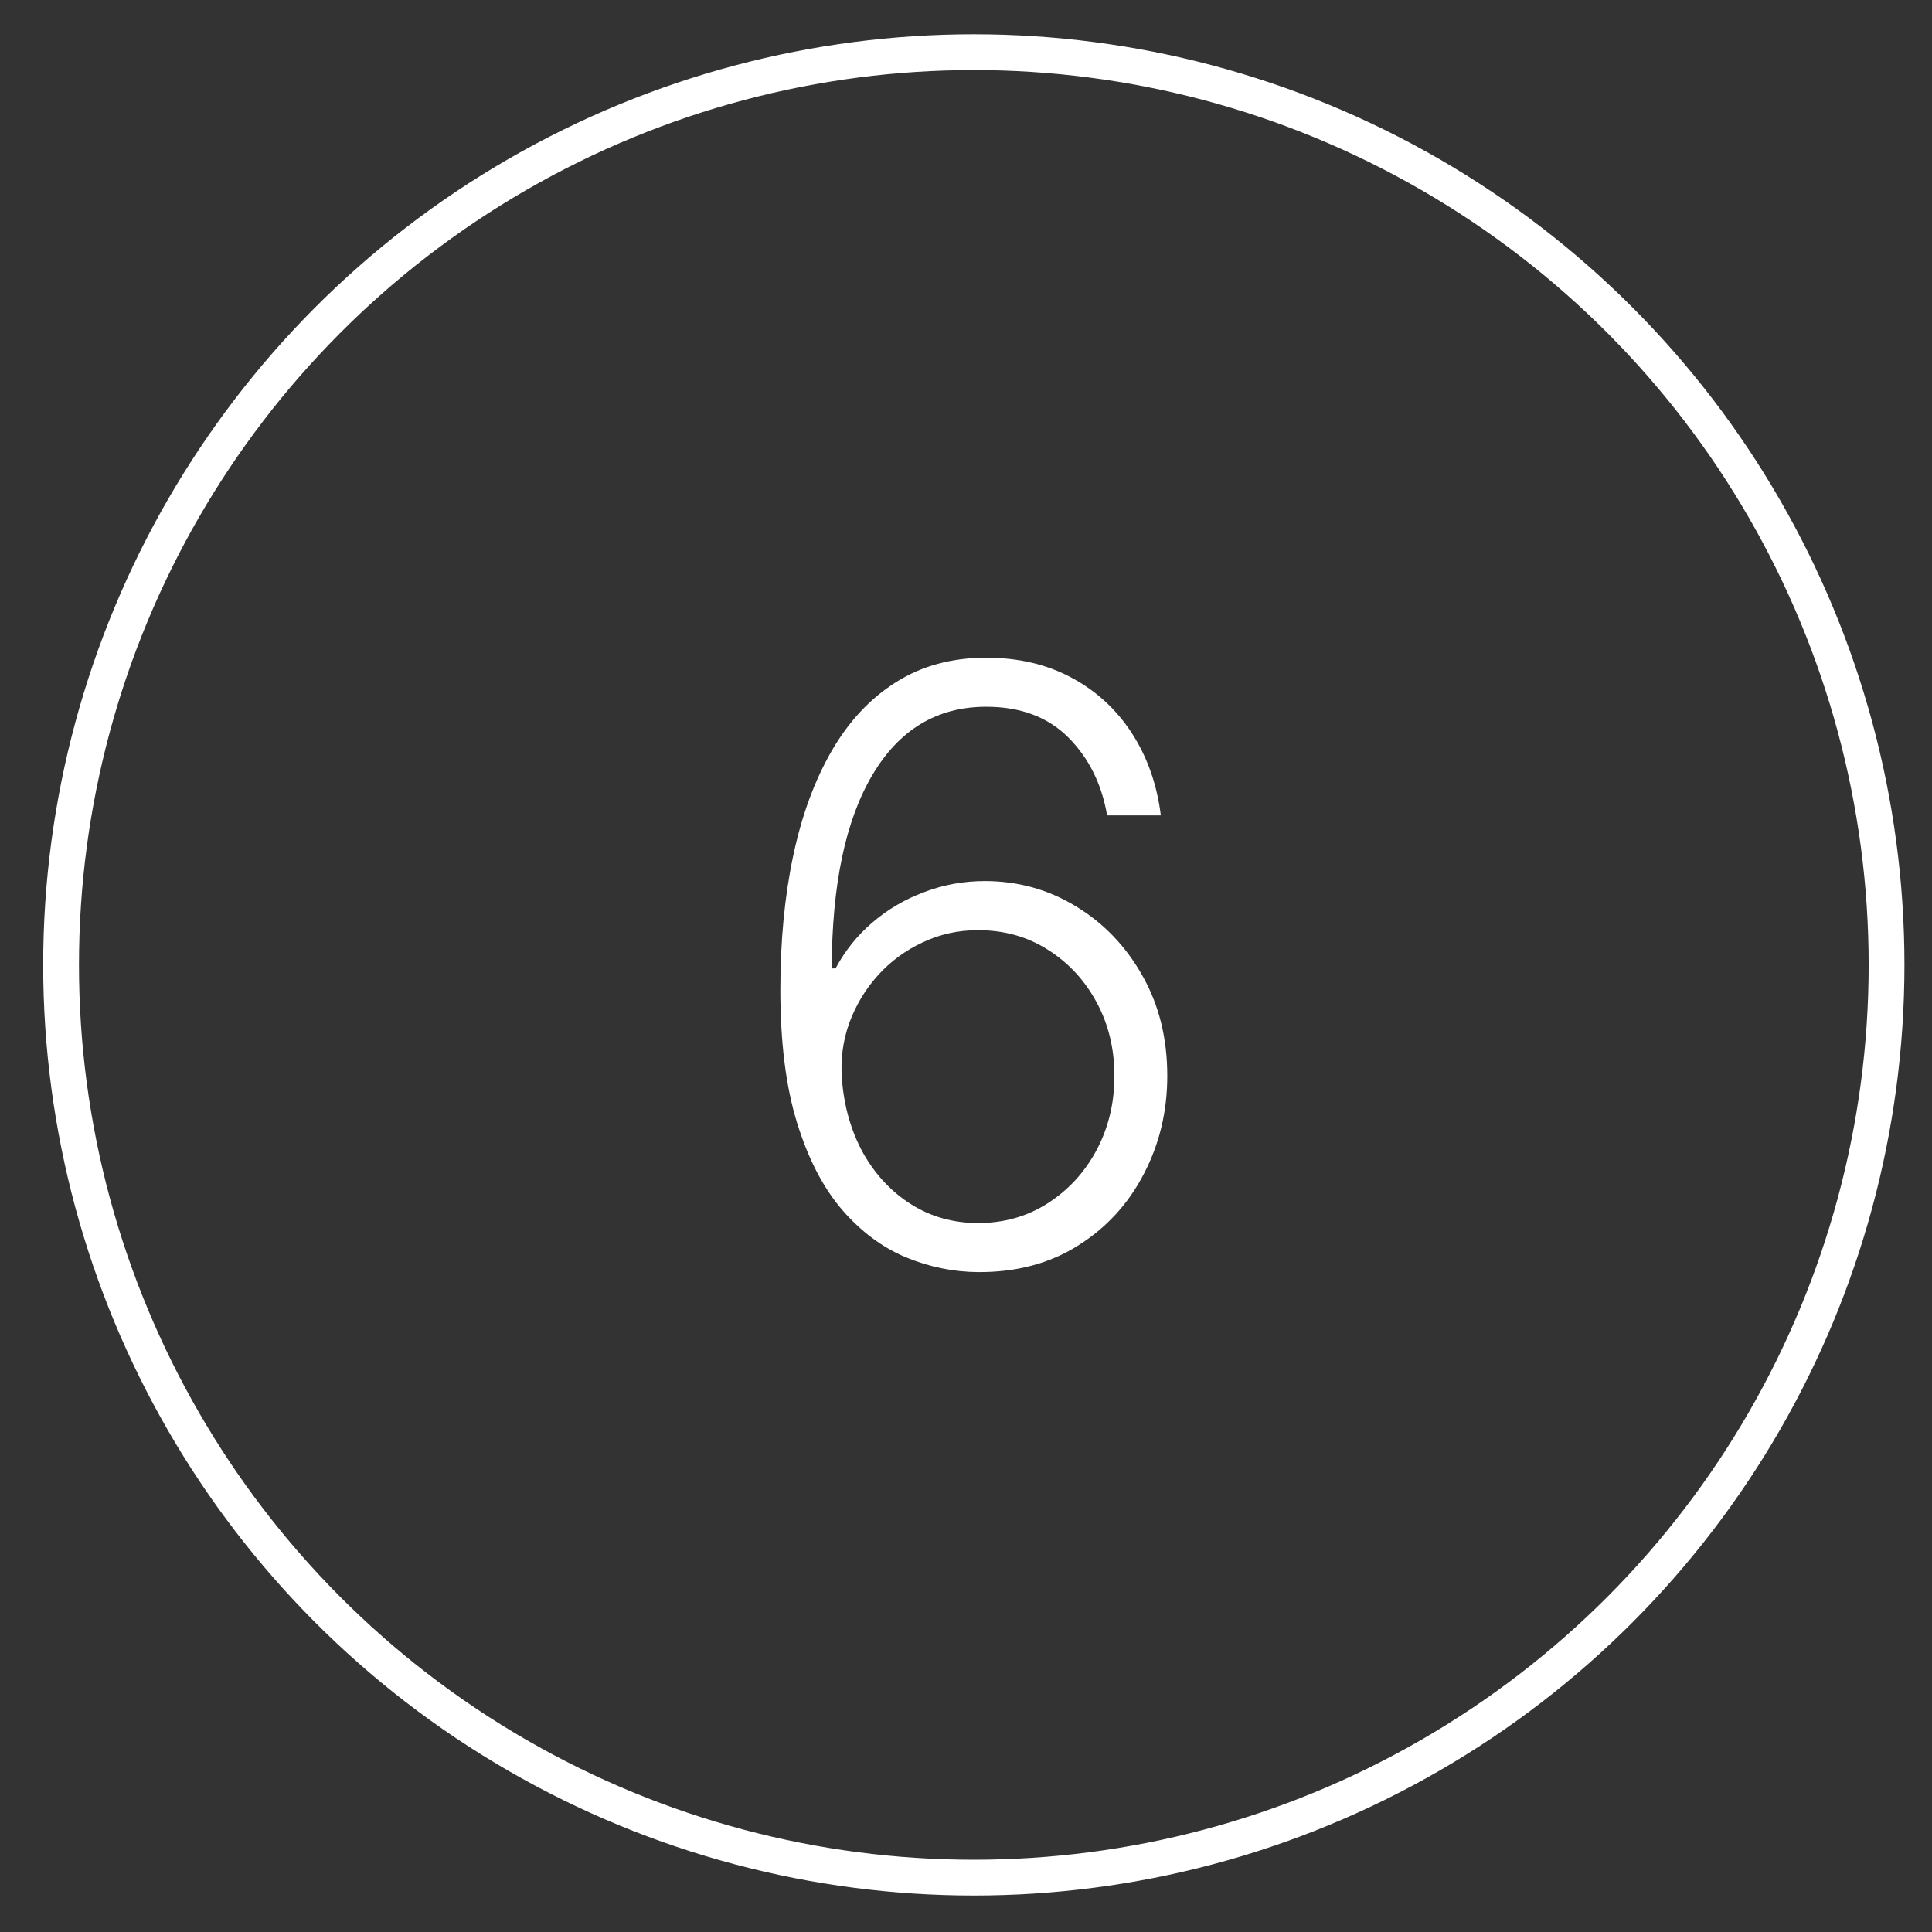 <?xml version="1.0" encoding="UTF-8"?> <svg xmlns="http://www.w3.org/2000/svg" width="44" height="44" viewBox="0 0 44 44" fill="none"><rect x="0" y="0" width="44" height="44" fill="#333333" stroke="none"/><path d="M22.274 28.971C21.711 28.967 21.161 28.854 20.625 28.632C20.088 28.406 19.605 28.045 19.175 27.548C18.745 27.047 18.404 26.387 18.151 25.566C17.898 24.746 17.772 23.737 17.772 22.54C17.772 21.432 17.869 20.416 18.064 19.494C18.259 18.572 18.552 17.774 18.942 17.1C19.332 16.426 19.82 15.905 20.405 15.537C20.991 15.165 21.676 14.979 22.46 14.979C23.196 14.979 23.846 15.132 24.409 15.437C24.972 15.739 25.429 16.16 25.779 16.701C26.129 17.242 26.349 17.865 26.437 18.57H25.214C25.09 17.852 24.795 17.26 24.329 16.794C23.864 16.329 23.241 16.096 22.46 16.096C21.343 16.096 20.479 16.615 19.867 17.652C19.255 18.685 18.947 20.153 18.942 22.055H19.029C19.246 21.651 19.525 21.303 19.867 21.011C20.212 20.714 20.605 20.483 21.044 20.319C21.483 20.151 21.944 20.066 22.427 20.066C23.185 20.066 23.879 20.259 24.509 20.645C25.138 21.026 25.642 21.552 26.018 22.221C26.395 22.886 26.584 23.646 26.584 24.502C26.584 25.314 26.404 26.061 26.045 26.744C25.69 27.426 25.189 27.969 24.542 28.373C23.899 28.776 23.143 28.976 22.274 28.971ZM22.274 27.854C22.868 27.854 23.398 27.703 23.864 27.402C24.334 27.1 24.704 26.697 24.974 26.192C25.245 25.682 25.38 25.119 25.38 24.502C25.38 23.886 25.245 23.327 24.974 22.826C24.704 22.325 24.334 21.926 23.864 21.629C23.398 21.332 22.868 21.184 22.274 21.184C21.822 21.184 21.401 21.277 21.011 21.463C20.62 21.645 20.281 21.895 19.993 22.214C19.709 22.529 19.492 22.891 19.341 23.299C19.195 23.706 19.14 24.134 19.175 24.582C19.224 25.207 19.386 25.768 19.66 26.265C19.94 26.757 20.303 27.145 20.751 27.428C21.203 27.712 21.711 27.854 22.274 27.854Z" fill="white"></path><circle cx="22.178" cy="21.975" r="20.787" stroke="white" stroke-width="0.815"></circle></svg> 